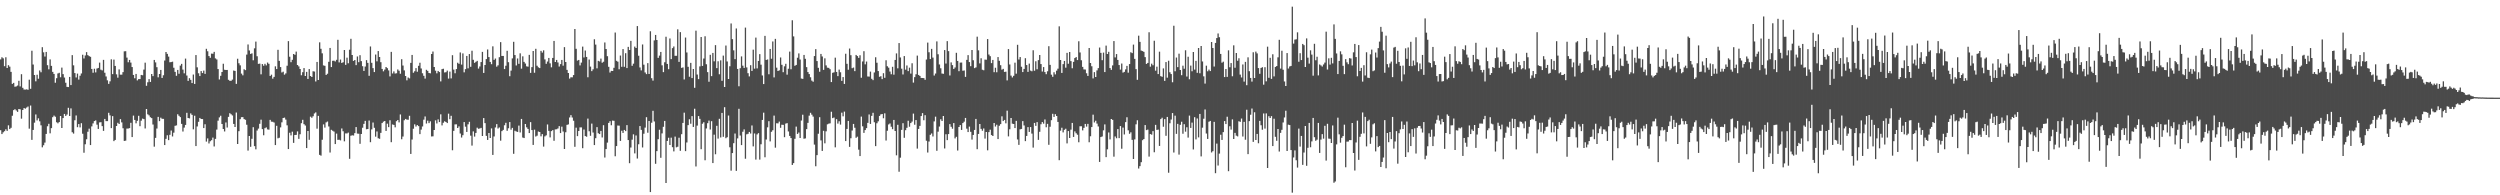 <?xml version="1.0" encoding="UTF-8"?>
<svg xmlns="http://www.w3.org/2000/svg" width="1920" height="150">
  <path d="M0 45.612h1v54.389H0zM1 43.961h1v58.978H1zM2 44.806h1v56.818H2zM3 50.852h1v49.885H3zM4 43.963h1v55.383H4zM5 52.200h1v48.326H5zM6 50.087h1v46.159H6zM7 51.191h1v47.916H7zM8 55.170h1v42.968H8zM9 64.433h1v24.430H9zM10 63.633h1v20.940H10zM11 66.627h1v17.262H11zM12 66.329h1v18.511H12zM13 65.683h1v20.248H13zM14 62.067h1v21.636H14zM15 66.343h1v17.605H15zM16 56.969h1v34.143H16zM17 67.426h1v17.034H17zM18 68.779h1v14.208H18zM19 68.813h1v14.644H19zM20 68.597h1v13.966H20zM21 68.991h1v12.802H21zM22 61.199h1v37.595H22zM23 68.223h1v12.839H23zM24 38.987h1v68.446H24zM25 49.538h1v50.270H25zM26 57.607h1v36.584H26zM27 62.488h1v25.416H27zM28 57.391h1v35.085H28zM29 60.492h1v30.376H29zM30 54.134h1v39.073H30zM31 55.475h1v40.755H31zM32 36.260h1v76.891H32zM33 40.197h1v71.378H33zM34 43.430h1v66.077H34zM35 39.872h1v62.979H35zM36 50.078h1v46.907H36zM37 53.228h1v41.841H37zM38 45.612h1v56.807H38zM39 50.567h1v47.837H39zM40 55.185h1v34.805H40zM41 56.789h1v32.010H41zM42 63.530h1v26.120H42zM43 60.050h1v33.852H43zM44 56.433h1v38.275H44zM45 55.909h1v37.846H45zM46 59.329h1v29.755H46zM47 51.893h1v46.429H47zM48 56.931h1v33.725H48zM49 59.529h1v27.991H49zM50 63.516h1v25.537H50zM51 66.689h1v21.248H51zM52 66.867h1v15.912H52zM53 59.060h1v30.022H53zM54 65.319h1v17.934H54zM55 42.346h1v59.236H55zM56 50.179h1v52.437H56zM57 56.118h1v36.263H57zM58 59.512h1v29.171H58zM59 56.547h1v41.118H59zM60 61.128h1v34.178H60zM61 58.183h1v39.646H61zM62 56.431h1v38.173H62zM63 42.017h1v60.693H63zM64 44.919h1v72.383H64zM65 42.580h1v68.198H65zM66 40.041h1v66.918H66zM67 42.342h1v58.824H67zM68 43.107h1v55.721H68zM69 43.624h1v67.799H69zM70 52.920h1v44.145H70zM71 55.885h1v38.863H71zM72 52.795h1v40.192H72zM73 55.623h1v36.840H73zM74 52.659h1v43.082H74zM75 52.155h1v46.855H75zM76 48.056h1v45.958H76zM77 53.493h1v40.371H77zM78 54.069h1v42.781H78zM79 45.964h1v54.520H79zM80 55.879h1v35.445H80zM81 58.727h1v34.313H81zM82 61.671h1v31.381H82zM83 64.408h1v22.230H83zM84 62.466h1v26.162H84zM85 45.591h1v52.805H85zM86 56.944h1v32.268H86zM87 45.794h1v62.620H87zM88 50.612h1v56.864H88zM89 57.101h1v39.663H89zM90 59.673h1v34.631H90zM91 53.299h1v41.941H91zM92 57.343h1v34.166H92zM93 57.351h1v36.651H93zM94 55.373h1v43.112H94zM95 39.430h1v68.826H95zM96 39.310h1v68.717H96zM97 44.249h1v54.521H97zM98 47.841h1v50.878H98zM99 46.006h1v52.411H99zM100 48.080h1v46.224H100zM101 51.498h1v53.744H101zM102 57.574h1v31.212H102zM103 60.113h1v31.975H103zM104 56.775h1v37.956H104zM105 61.749h1v31.009H105zM106 60.760h1v28.196H106zM107 60.725h1v36.185H107zM108 57.535h1v35.137H108zM109 57.806h1v33.270H109zM110 53.440h1v38.079H110zM111 48.106h1v50.553H111zM112 65.905h1v17.829H112zM113 63.180h1v24.620H113zM114 60.759h1v27.846H114zM115 62.912h1v27.151H115zM116 56.824h1v33.894H116zM117 58.450h1v37.189H117zM118 46.020h1v66.610H118zM119 47.933h1v57.968H119zM120 51.603h1v47.136H120zM121 59.372h1v30.377H121zM122 56.813h1v36.208H122zM123 53.730h1v36.617H123zM124 59.855h1v31.362H124zM125 57.825h1v33.486H125zM126 46.497h1v64.889H126zM127 39.937h1v66.688H127zM128 41.360h1v62.504H128zM129 43.478h1v64.146H129zM130 47.811h1v55.740H130zM131 47.656h1v52.575H131zM132 47.375h1v57.437H132zM133 52.027h1v49.883H133zM134 55.198h1v41.402H134zM135 58.231h1v38.070H135zM136 53.726h1v34.032H136zM137 56.629h1v32.321H137zM138 50.389h1v39.568H138zM139 49.043h1v46.077H139zM140 53.441h1v47.566H140zM141 56.306h1v41.696H141zM142 45.018h1v50.933H142zM143 58.001h1v28.615H143zM144 62.109h1v28.522H144zM145 60.036h1v30.908H145zM146 61.357h1v25.743H146zM147 63.793h1v24.448H147zM148 57.219h1v42.127H148zM149 64.472h1v24.406H149zM150 42.287h1v69.886H150zM151 51.687h1v45.415H151zM152 56.272h1v37.289H152zM153 58.437h1v32.149H153zM154 54.564h1v36.838H154zM155 56.108h1v35.319H155zM156 54.209h1v44.137H156zM157 56.736h1v38.688H157zM158 37.457h1v71.312H158zM159 39.394h1v66.895H159zM160 43.045h1v67.149H160zM161 44.381h1v64.090H161zM162 41.143h1v66.508H162zM163 41.283h1v64.393H163zM164 39.809h1v72.654H164zM165 44.847h1v61.800H165zM166 45.671h1v53.854H166zM167 53.059h1v39.609H167zM168 61.006h1v29.146H168zM169 58.225h1v30.674H169zM170 55.287h1v39.935H170zM171 48.930h1v50.140H171zM172 53.543h1v47.443H172zM173 53.750h1v40.296H173zM174 53.706h1v44.251H174zM175 61.291h1v28.488H175zM176 62.039h1v24.909H176zM177 62.058h1v25.682H177zM178 61.139h1v27.559H178zM179 54.177h1v40.987H179zM180 54.488h1v43.044H180zM181 64.421h1v22.026H181zM182 45.126h1v65.462H182zM183 48.606h1v52.130H183zM184 50.168h1v41.391H184zM185 56.551h1v33.434H185zM186 57.856h1v32.104H186zM187 53.205h1v38.225H187zM188 53.886h1v38.126H188zM189 41.936h1v53.869H189zM190 34.170h1v81.469H190zM191 38.779h1v65.677H191zM192 41.411h1v71.349H192zM193 40.959h1v65.621H193zM194 46.282h1v51.397H194zM195 37.131h1v75.096H195zM196 31.960h1v82.708H196zM197 43.233h1v57.030H197zM198 49.060h1v49.683H198zM199 48.860h1v46.207H199zM200 57.090h1v34.817H200zM201 49.190h1v50.001H201zM202 50.463h1v53.428H202zM203 49.005h1v49.459H203zM204 50.210h1v47.614H204zM205 48.008h1v51.395H205zM206 48.988h1v50.586H206zM207 58.301h1v33.778H207zM208 57.332h1v36.121H208zM209 60.416h1v33.119H209zM210 59.025h1v35.080H210zM211 50.927h1v60.500H211zM212 53.047h1v43.548H212zM213 38.238h1v68.010H213zM214 46.742h1v59.045H214zM215 51.509h1v46.350H215zM216 55.656h1v38.310H216zM217 55.017h1v35.598H217zM218 57.368h1v32.930H218zM219 56.385h1v35.483H219zM220 50.463h1v45.804H220zM221 31.566h1v82.901H221zM222 43.580h1v58.383H222zM223 47.788h1v56.199H223zM224 45.952h1v55.190H224zM225 41.464h1v68.244H225zM226 42.081h1v61.585H226zM227 39.648h1v63.935H227zM228 49.920h1v51.011H228zM229 51.016h1v55.658H229zM230 53.017h1v50.102H230zM231 57.795h1v36.800H231zM232 55.466h1v36.535H232zM233 52.251h1v43.124H233zM234 58.370h1v38.035H234zM235 55.196h1v58.505H235zM236 60.637h1v39.981H236zM237 53.051h1v54.323H237zM238 58.378h1v31.245H238zM239 59.158h1v31.291H239zM240 54.728h1v34.587H240zM241 54.919h1v32.203H241zM242 62.568h1v23.772H242zM243 47.542h1v51.277H243zM244 61.419h1v27.577H244zM245 32.508h1v86.431H245zM246 37.499h1v82.072H246zM247 40.957h1v66.360H247zM248 50.215h1v45.312H248zM249 50.538h1v47.446H249zM250 57.534h1v36.472H250zM251 56.603h1v36.734H251zM252 47.464h1v49.651H252zM253 36.789h1v80.356H253zM254 51.520h1v48.180H254zM255 46.713h1v53.668H255zM256 46.610h1v54.456H256zM257 47.223h1v63.431H257zM258 45.919h1v56.707H258zM259 30.567h1v76.873H259zM260 47.911h1v59.407H260zM261 45.745h1v62.089H261zM262 48.313h1v50.368H262zM263 47.811h1v53.014H263zM264 38.406h1v70.162H264zM265 49.796h1v52.642H265zM266 44.303h1v58.212H266zM267 48.580h1v53.271H267zM268 38.177h1v83.767H268zM269 29.774h1v74.475H269zM270 42.257h1v61.637H270zM271 46.822h1v57.284H271zM272 46.083h1v56.164H272zM273 50.018h1v47.591H273zM274 43.351h1v59.252H274zM275 47.759h1v54.940H275zM276 42.398h1v68.020H276zM277 46.949h1v55.967H277zM278 50.833h1v47.262H278zM279 54.481h1v40.641H279zM280 51.122h1v41.695H280zM281 46.159h1v53.108H281zM282 48.288h1v50.792H282zM283 58.215h1v34.341H283zM284 35.697h1v73.489H284zM285 48.237h1v51.118H285zM286 52.333h1v41.780H286zM287 55.330h1v42.831H287zM288 41.890h1v63.061H288zM289 47.090h1v53.876H289zM290 39.221h1v66.944H290zM291 43.762h1v62.829H291zM292 47.784h1v54.244H292zM293 52.933h1v41.580H293zM294 54.764h1v38.688H294zM295 53.475h1v39.475H295zM296 51.442h1v49.122H296zM297 52.366h1v42.602H297zM298 54.082h1v43.535H298zM299 58.673h1v33.703H299zM300 39.858h1v69.369H300zM301 56.441h1v39.123H301zM302 54.844h1v41.130H302zM303 56.447h1v41.325H303zM304 56.284h1v36.789H304zM305 53.329h1v38.823H305zM306 54.309h1v39.710H306zM307 56.615h1v31.290H307zM308 45.464h1v61.472H308zM309 50.314h1v54.545H309zM310 54.043h1v38.333H310zM311 58.365h1v32.990H311zM312 61.703h1v30.181H312zM313 59.555h1v32.399H313zM314 60.226h1v28.723H314zM315 48.261h1v69.947H315zM316 42.177h1v64.995H316zM317 55.850h1v43.018H317zM318 54.710h1v40.788H318zM319 52.338h1v44.843H319zM320 55.107h1v40.938H320zM321 50.521h1v46.358H321zM322 48.188h1v54.843H322zM323 52.605h1v46.913H323zM324 56.256h1v40.854H324zM325 58.237h1v33.686H325zM326 60.362h1v29.099H326zM327 53.604h1v41.272H327zM328 54.444h1v38.238H328zM329 56.079h1v38.503H329zM330 56.307h1v36.885H330zM331 41.483h1v63.312H331zM332 39.568h1v65.124H332zM333 51.479h1v48.380H333zM334 54.248h1v38.181H334zM335 56.331h1v38.515H335zM336 54.471h1v37.208H336zM337 55.352h1v38.393H337zM338 62.502h1v25.318H338zM339 53.092h1v43.212H339zM340 52.797h1v41.445H340zM341 55.657h1v37.469H341zM342 55.427h1v38.281H342zM343 54.218h1v40.274H343zM344 60.365h1v26.915H344zM345 54.977h1v36.563H345zM346 60.197h1v28.760H346zM347 42.373h1v73.035H347zM348 53.471h1v47.056H348zM349 56.260h1v39.291H349zM350 53.046h1v42.424H350zM351 48.172h1v50.113H351zM352 48.986h1v48.089H352zM353 40.268h1v62.308H353zM354 49.613h1v56.029H354zM355 41.032h1v62.803H355zM356 55.555h1v38.194H356zM357 53.095h1v44.167H357zM358 42.955h1v58.357H358zM359 52.481h1v43.001H359zM360 41.502h1v52.051H360zM361 51.315h1v52.853H361zM362 38.976h1v72.860H362zM363 45.918h1v54.988H363zM364 48.292h1v56.614H364zM365 47.485h1v54.630H365zM366 46.761h1v51.265H366zM367 52.665h1v46.232H367zM368 51.027h1v47.614H368zM369 47.669h1v50.527H369zM370 39.821h1v64.614H370zM371 55.997h1v34.681H371zM372 49.940h1v44.619H372zM373 45.376h1v58.964H373zM374 38.004h1v69.479H374zM375 43.831h1v58.289H375zM376 47.585h1v58.421H376zM377 49.281h1v49.343H377zM378 35.558h1v83.429H378zM379 45.996h1v58.804H379zM380 44.979h1v52.898H380zM381 51.200h1v44.148H381zM382 50.184h1v48.508H382zM383 43.936h1v53.974H383zM384 32.364h1v75.689H384zM385 42.981h1v57.747H385zM386 42.936h1v56.821H386zM387 53.044h1v43.173H387zM388 50.480h1v43.851H388zM389 39.018h1v61.454H389zM390 47.789h1v50.713H390zM391 58.546h1v35.215H391zM392 54.206h1v45.401H392zM393 44.843h1v53.347H393zM394 32.081h1v86.041H394zM395 42.296h1v58.103H395zM396 50.291h1v50.649H396zM397 44.913h1v56.418H397zM398 49.002h1v47.443H398zM399 40.983h1v60.770H399zM400 52.727h1v38.632H400zM401 43.256h1v62.352H401zM402 47.511h1v58.509H402zM403 48.808h1v46.412H403zM404 50.941h1v46.832H404zM405 51.182h1v47.857H405zM406 42.127h1v60.067H406zM407 55.980h1v37.803H407zM408 51.582h1v48.324H408zM409 39.178h1v72.109H409zM410 55.864h1v43.702H410zM411 37.465h1v67.407H411zM412 50.480h1v53.724H412zM413 51.731h1v49.290H413zM414 52.251h1v49.105H414zM415 39.043h1v65.670H415zM416 40.383h1v62.647H416zM417 38.670h1v73.941H417zM418 45.634h1v59.100H418zM419 49.014h1v54.937H419zM420 47.281h1v48.285H420zM421 44.481h1v56.012H421zM422 48.650h1v56.897H422zM423 51.733h1v48.961H423zM424 44.474h1v55.481H424zM425 31.428h1v76.731H425zM426 47.614h1v51.764H426zM427 46.044h1v53.243H427zM428 47.983h1v50.686H428zM429 51.100h1v45.767H429zM430 49.231h1v52.985H430zM431 46.006h1v51.297H431zM432 50.431h1v50.599H432zM433 36.191h1v78.231H433zM434 47.605h1v53.978H434zM435 53.679h1v42.239H435zM436 56.052h1v39.473H436zM437 60.389h1v29.846H437zM438 59.357h1v29.090H438zM439 59.384h1v30.905H439zM440 57.659h1v35.057H440zM441 22.255h1v90.476H441zM442 37.499h1v60.568H442zM443 46.553h1v57.982H443zM444 46.035h1v54.558H444zM445 50.248h1v47.596H445zM446 48.069h1v49.761H446zM447 35.771h1v78.030H447zM448 44.148h1v55.356H448zM449 38.819h1v65.681H449zM450 43.717h1v61.288H450zM451 59.340h1v31.728H451zM452 45.696h1v55.139H452zM453 51.130h1v53.171H453zM454 54.610h1v40.313H454zM455 53.249h1v48.517H455zM456 30.136h1v81.266H456zM457 34.245h1v71.898H457zM458 52.473h1v45.170H458zM459 46.771h1v55.599H459zM460 47.229h1v55.715H460zM461 45.018h1v55.551H461zM462 48.162h1v57.422H462zM463 47.429h1v48.737H463zM464 32.607h1v88.405H464zM465 37.609h1v76.865H465zM466 43.137h1v66.376H466zM467 51.308h1v43.120H467zM468 55.706h1v37.375H468zM469 54.438h1v41.758H469zM470 54.519h1v38.088H470zM471 52.051h1v40.741H471zM472 24.978h1v95.016H472zM473 46.685h1v65.492H473zM474 47.382h1v49.032H474zM475 53.199h1v43.338H475zM476 42.647h1v65.568H476zM477 51.284h1v49.140H477zM478 37.696h1v64.390H478zM479 51.288h1v48.499H479zM480 40.878h1v59.829H480zM481 52.258h1v43.822H481zM482 36.019h1v71.542H482zM483 38.382h1v86.956H483zM484 31.380h1v81.912H484zM485 50.544h1v56.698H485zM486 48.897h1v54.289H486zM487 35.780h1v82.014H487zM488 36.839h1v67.202H488zM489 20.014h1v101.763H489zM490 42.793h1v67.989H490zM491 51.808h1v45.023H491zM492 54.045h1v45.695H492zM493 34.124h1v79.144H493zM494 49.668h1v53.024H494zM495 55.644h1v42.362H495zM496 56.914h1v33.083H496zM497 48.508h1v53.439H497zM498 56.783h1v36.149H498zM499 23.998h1v123.524H499zM500 60.075h1v34.178H500zM501 61.899h1v23.208H501zM502 31.028h1v62.234H502zM503 26.850h1v98.973H503zM504 30.706h1v85.387H504zM505 44.457h1v62.427H505zM506 42.690h1v56.936H506zM507 39.879h1v81.304H507zM508 50.188h1v52.276H508zM509 55.381h1v42.012H509zM510 47.807h1v45.085H510zM511 28.237h1v112.327H511zM512 49.078h1v59.138H512zM513 53.166h1v52.638H513zM514 29.566h1v81.774H514zM515 45.437h1v60.277H515zM516 36.954h1v76.074H516zM517 35.665h1v80.630H517zM518 42.873h1v62.041H518zM519 42.866h1v70.299H519zM520 22.508h1v90.165H520zM521 47.505h1v58.257H521zM522 24.691h1v91.147H522zM523 52.145h1v50.916H523zM524 51.757h1v42.658H524zM525 61.049h1v25.465H525zM526 28.820h1v87.235H526zM527 40.304h1v69.094H527zM528 51.302h1v44.813H528zM529 58.944h1v32.647H529zM530 48.268h1v46.753H530zM531 59.939h1v29.261H531zM532 53.015h1v44.468H532zM533 67.455h1v16.032H533zM534 23.550h1v104.288H534zM535 57.237h1v39.246H535zM536 60.752h1v28.404H536zM537 51.016h1v40.252H537zM538 28.393h1v86.214H538zM539 50.649h1v44.391H539zM540 44.937h1v48.983H540zM541 27.848h1v95.255H541zM542 49.366h1v49.311H542zM543 55.382h1v39.247H543zM544 62.752h1v29.895H544zM545 42.105h1v57.369H545zM546 58.445h1v34.660H546zM547 40.636h1v84.621H547zM548 47.109h1v56.341H548zM549 34.641h1v83.825H549zM550 52.344h1v44.267H550zM551 47.041h1v59.420H551zM552 57.039h1v34.202H552zM553 46.330h1v59.251H553zM554 62.072h1v24.640H554zM555 42.692h1v62.394H555zM556 66.801h1v15.543H556zM557 34.965h1v71.163H557zM558 47.204h1v58.166H558zM559 60.690h1v28.044H559zM560 50.874h1v62.241H560zM561 18.009h1v113.062H561zM562 30.066h1v87.487H562zM563 38.661h1v71.324H563zM564 45.415h1v57.121H564zM565 21.881h1v109.348H565zM566 52.962h1v53.332H566zM567 66.263h1v17.303H567zM568 52.399h1v51.704H568zM569 43.339h1v68.098H569zM570 50.438h1v50.712H570zM571 52.192h1v47.190H571zM572 21.205h1v100.725H572zM573 51.759h1v51.386H573zM574 56.195h1v46.560H574zM575 58.662h1v42.680H575zM576 50.054h1v52.525H576zM577 54.479h1v41.857H577zM578 38.155h1v74.255H578zM579 52.723h1v49.782H579zM580 28.900h1v93.678H580zM581 52.548h1v50.659H581zM582 46.784h1v55.466H582zM583 41.568h1v81.019H583zM584 49.685h1v61.110H584zM585 57.954h1v34.140H585zM586 64.559h1v21.970H586zM587 27.554h1v93.225H587zM588 46.016h1v61.135H588zM589 45.678h1v52.106H589zM590 57.036h1v36.042H590zM591 37.593h1v70.997H591zM592 45.102h1v56.103H592zM593 31.851h1v68.197H593zM594 59.434h1v29.351H594zM595 29.874h1v83.513H595zM596 51.974h1v42.670H596zM597 54.508h1v40.245H597zM598 54.007h1v39.385H598zM599 44.130h1v54.010H599zM600 49.745h1v46.038H600zM601 55.446h1v40.431H601zM602 50.945h1v54.431H602zM603 48.978h1v45.931H603zM604 57.370h1v37.211H604zM605 52.803h1v48.168H605zM606 39.605h1v64.779H606zM607 53.210h1v52.811H607zM608 15.573h1v111.082H608zM609 27.952h1v97.326H609zM610 50.511h1v56.099H610zM611 49.875h1v47.374H611zM612 44.343h1v58.539H612zM613 41.010h1v60.760H613zM614 45.712h1v60.268H614zM615 60.290h1v32.294H615zM616 60.575h1v27.515H616zM617 42.210h1v64.351H617zM618 45.174h1v61.113H618zM619 51.561h1v47.637H619zM620 55.329h1v39.039H620zM621 56.906h1v31.919H621zM622 59.361h1v27.264H622zM623 61.894h1v26.174H623zM624 62.793h1v26.738H624zM625 43.038h1v68.008H625zM626 37.755h1v89.948H626zM627 46.920h1v72.201H627zM628 52.057h1v50.627H628zM629 55.107h1v34.877H629zM630 41.444h1v66.382H630zM631 43.360h1v72.538H631zM632 53.675h1v46.787H632zM633 44.819h1v65.278H633zM634 50.220h1v50.658H634zM635 51.951h1v43.552H635zM636 52.104h1v42.878H636zM637 53.120h1v41.610H637zM638 63.007h1v22.827H638zM639 55.905h1v34.806H639zM640 55.548h1v34.733H640zM641 44.267h1v68.864H641zM642 55.226h1v36.309H642zM643 58.448h1v36.461H643zM644 53.431h1v39.706H644zM645 55.522h1v40.151H645zM646 62.101h1v24.425H646zM647 59.210h1v30.138H647zM648 64.458h1v21.255H648zM649 41.267h1v67.078H649zM650 49.007h1v50.010H650zM651 53.540h1v39.351H651zM652 37.270h1v75.525H652zM653 42.394h1v63.808H653zM654 52.392h1v47.876H654zM655 51.891h1v43.312H655zM656 54.626h1v43.493H656zM657 42.192h1v63.621H657zM658 43.066h1v61.915H658zM659 44.465h1v70.484H659zM660 42.430h1v77.424H660zM661 59.700h1v29.843H661zM662 47.199h1v49.831H662zM663 39.342h1v62.711H663zM664 49.385h1v50.516H664zM665 47.242h1v51.169H665zM666 58.732h1v35.616H666zM667 58.826h1v29.063H667zM668 54.965h1v40.239H668zM669 60.512h1v28.477H669zM670 61.517h1v25.103H670zM671 55.678h1v38.222H671zM672 43.980h1v68.263H672zM673 48.175h1v46.503H673zM674 54.598h1v38.606H674zM675 59.002h1v30.019H675zM676 58.520h1v29.347H676zM677 60.798h1v26.738H677zM678 56.195h1v34.639H678zM679 59.747h1v27.276H679zM680 46.271h1v61.663H680zM681 50.893h1v49.492H681zM682 51.976h1v43.592H682zM683 54.930h1v39.902H683zM684 57.013h1v40.343H684zM685 51.317h1v47.893H685zM686 57.361h1v34.724H686zM687 46.022h1v54.577H687zM688 41.007h1v78.281H688zM689 52.475h1v43.376H689zM690 33.086h1v98.801H690zM691 44.112h1v77.000H691zM692 52.754h1v46.967H692zM693 57.194h1v37.441H693zM694 43.068h1v62.769H694zM695 53.507h1v46.476H695zM696 50.301h1v47.864H696zM697 54.607h1v38.096H697zM698 51.954h1v45.371H698zM699 56.501h1v38.026H699zM700 48.607h1v44.783H700zM701 63.420h1v23.804H701zM702 59.235h1v36.571H702zM703 57.021h1v35.185H703zM704 42.679h1v71.426H704zM705 57.565h1v41.449H705zM706 58.302h1v38.380H706zM707 59.849h1v29.298H707zM708 59.919h1v26.969H708zM709 60.017h1v32.370H709zM710 61.263h1v27.234H710zM711 45.735h1v62.350H711zM712 32.725h1v84.414H712zM713 40.164h1v68.519H713zM714 45.357h1v58.187H714zM715 37.524h1v64.953H715zM716 44.214h1v60.591H716zM717 58.034h1v35.190H717zM718 56.465h1v33.121H718zM719 31.792h1v84.003H719zM720 41.676h1v59.446H720zM721 49.521h1v47.680H721zM722 52.403h1v39.214H722zM723 56.465h1v36.468H723zM724 56.667h1v32.411H724zM725 38.471h1v75.569H725zM726 48.808h1v54.288H726zM727 31.577h1v76.047H727zM728 39.272h1v63.674H728zM729 57.962h1v37.377H729zM730 47.928h1v49.454H730zM731 50.043h1v48.846H731zM732 52.917h1v41.583H732zM733 51.816h1v54.486H733zM734 40.555h1v64.486H734zM735 46.803h1v68.796H735zM736 54.667h1v42.849H736zM737 48.080h1v47.961H737zM738 48.012h1v51.787H738zM739 54.305h1v40.185H739zM740 54.107h1v39.317H740zM741 59.016h1v31.572H741zM742 45.956h1v52.877H742zM743 42.317h1v59.087H743zM744 47.668h1v49.570H744zM745 50.841h1v50.361H745zM746 38.414h1v68.774H746zM747 46.264h1v57.386H747zM748 52.315h1v47.467H748zM749 51.740h1v39.594H749zM750 28.143h1v86.425H750zM751 38.660h1v64.222H751zM752 48.714h1v46.530H752zM753 44.736h1v54.220H753zM754 53.541h1v46.858H754zM755 53.979h1v44.674H755zM756 45.757h1v60.671H756zM757 45.884h1v55.484H757zM758 30.026h1v85.448H758zM759 41.882h1v59.580H759zM760 43.136h1v56.439H760zM761 48.466h1v55.244H761zM762 46.032h1v58.424H762zM763 55.424h1v39.016H763zM764 52.013h1v45.155H764zM765 55.497h1v40.296H765zM766 43.809h1v62.977H766zM767 46.717h1v49.871H767zM768 50.059h1v45.299H768zM769 53.499h1v35.832H769zM770 52.882h1v40.117H770zM771 55.256h1v36.871H771zM772 55.041h1v39.654H772zM773 61.745h1v23.248H773zM774 37.701h1v67.063H774zM775 49.504h1v49.777H775zM776 58.050h1v32.561H776zM777 59.503h1v35.473H777zM778 58.205h1v37.003H778zM779 48.131h1v50.209H779zM780 56.578h1v36.247H780zM781 34.387h1v72.741H781zM782 45.712h1v65.553H782zM783 43.829h1v55.499H783zM784 51.233h1v47.802H784zM785 55.327h1v37.689H785zM786 52.947h1v43.395H786zM787 44.719h1v63.653H787zM788 49.988h1v54.416H788zM789 55.186h1v42.459H789zM790 48.828h1v52.506H790zM791 54.214h1v43.394H791zM792 54.747h1v47.849H792zM793 38.610h1v74.723H793zM794 54.311h1v40.114H794zM795 47.051h1v49.630H795zM796 53.196h1v40.626H796zM797 46.194h1v61.217H797zM798 42.216h1v59.032H798zM799 49.228h1v46.231H799zM800 54.950h1v38.798H800zM801 51.497h1v43.465H801zM802 55.331h1v36.435H802zM803 56.983h1v40.774H803zM804 54.740h1v40.392H804zM805 35.501h1v75.696H805zM806 49.813h1v47.524H806zM807 57.343h1v34.949H807zM808 58.968h1v28.455H808zM809 55.480h1v34.301H809zM810 57.153h1v30.569H810zM811 54.292h1v34.781H811zM812 52.712h1v40.925H812zM813 20.242h1v102.795H813zM814 46.099h1v54.229H814zM815 55.991h1v42.123H815zM816 49.236h1v52.440H816zM817 46.818h1v52.881H817zM818 51.969h1v46.881H818zM819 40.585h1v69.561H819zM820 48.932h1v51.719H820zM821 39.925h1v66.036H821zM822 46.932h1v52.636H822zM823 52.446h1v41.964H823zM824 47.490h1v57.672H824zM825 44.602h1v56.291H825zM826 43.807h1v58.520H826zM827 46.108h1v57.365H827zM828 31.679h1v77.561H828zM829 40.316h1v56.668H829zM830 46.264h1v50.721H830zM831 51.369h1v48.799H831zM832 53.284h1v44.924H832zM833 53.418h1v41.772H833zM834 56.250h1v40.973H834zM835 58.300h1v36.842H835zM836 36.887h1v72.396H836zM837 48.392h1v56.242H837zM838 50.874h1v46.697H838zM839 60.188h1v27.883H839zM840 55.373h1v38.665H840zM841 59.155h1v33.572H841zM842 54.091h1v40.831H842zM843 52.320h1v44.787H843zM844 36.495h1v87.850H844zM845 40.588h1v64.682H845zM846 46.213h1v58.577H846zM847 40.387h1v59.694H847zM848 55.359h1v40.177H848zM849 35.023h1v85.639H849zM850 41.455h1v73.223H850zM851 39.760h1v61.959H851zM852 52.283h1v54.791H852zM853 53.682h1v37.692H853zM854 50.208h1v41.839H854zM855 31.527h1v88.795H855zM856 44.096h1v60.734H856zM857 41.505h1v64.700H857zM858 46.041h1v53.060H858zM859 49.983h1v56.087H859zM860 53.470h1v43.332H860zM861 48.808h1v65.424H861zM862 55.747h1v42.261H862zM863 55.217h1v48.075H863zM864 53.284h1v40.498H864zM865 50.604h1v39.448H865zM866 55.803h1v44.288H866zM867 49.186h1v53.586H867zM868 40.130h1v61.489H868zM869 40.813h1v66.616H869zM870 34.270h1v87.825H870zM871 45.222h1v61.850H871zM872 53.106h1v42.374H872zM873 61.280h1v31.063H873zM874 27.374h1v102.080H874zM875 32.162h1v95.423H875zM876 38.867h1v85.700H876zM877 39.208h1v68.462H877zM878 39.851h1v66.951H878zM879 43.889h1v52.163H879zM880 49.125h1v50.807H880zM881 48.318h1v51.205H881zM882 24.760h1v95.489H882zM883 51.194h1v51.772H883zM884 48.902h1v54.542H884zM885 50.148h1v50.549H885zM886 31.271h1v85.681H886zM887 54.279h1v41.640H887zM888 51.224h1v48.542H888zM889 56.892h1v42.640H889zM890 39.669h1v72.423H890zM891 58.493h1v32.979H891zM892 58.971h1v31.434H892zM893 52.522h1v44.805H893zM894 62.093h1v29.398H894zM895 47.649h1v56.653H895zM896 59.625h1v30.166H896zM897 46.655h1v85.983H897zM898 55.481h1v39.210H898zM899 56.903h1v34.895H899zM900 63.161h1v23.686H900zM901 19.745h1v97.389H901zM902 54.711h1v34.110H902zM903 44.209h1v58.620H903zM904 51.577h1v43.561H904zM905 41.235h1v77.482H905zM906 53.771h1v42.070H906zM907 57.759h1v35.750H907zM908 50.449h1v52.273H908zM909 52.773h1v42.625H909zM910 38.619h1v62.514H910zM911 58.759h1v38.986H911zM912 43.559h1v62.108H912zM913 60.898h1v27.901H913zM914 50.368h1v47.861H914zM915 54.751h1v39.417H915zM916 39.942h1v74.824H916zM917 53.453h1v36.580H917zM918 46.751h1v60.301H918zM919 55.923h1v35.066H919zM920 36.881h1v68.618H920zM921 56.246h1v31.274H921zM922 35.319h1v84.802H922zM923 47.196h1v50.873H923zM924 58.630h1v32.560H924zM925 64.225h1v19.857H925zM926 50.449h1v52.091H926zM927 54.731h1v51.962H927zM928 53.459h1v40.021H928zM929 54.578h1v38.315H929zM930 32.257h1v84.824H930zM931 36.872h1v79.272H931zM932 51.071h1v42.499H932zM933 32.985h1v100.034H933zM934 29.254h1v81.023H934zM935 25.706h1v101.420H935zM936 28.544h1v89.413H936zM937 41.397h1v62.063H937zM938 48.123h1v59.355H938zM939 47.353h1v54.139H939zM940 59.199h1v33.805H940zM941 52.980h1v42.289H941zM942 59.016h1v30.651H942zM943 38.643h1v92.823H943zM944 51.642h1v45.344H944zM945 48.420h1v51.134H945zM946 58.582h1v33.135H946zM947 34.840h1v71.927H947zM948 52.016h1v50.019H948zM949 40.723h1v63.462H949zM950 46.667h1v58.073H950zM951 44.740h1v48.382H951zM952 57.269h1v36.349H952zM953 59.494h1v31.517H953zM954 49.510h1v55.352H954zM955 62.666h1v30.933H955zM956 47.527h1v59.778H956zM957 65.445h1v18.852H957zM958 44.030h1v74.364H958zM959 54.704h1v38.340H959zM960 59.852h1v28.282H960zM961 62.693h1v20.641H961zM962 40.149h1v68.805H962zM963 59.893h1v26.352H963zM964 39.651h1v67.870H964zM965 40.994h1v61.884H965zM966 52.263h1v57.771H966zM967 56.672h1v36.142H967zM968 52.163h1v44.029H968zM969 51.584h1v48.076H969zM970 65.046h1v22.070H970zM971 51.615h1v47.165H971zM972 62.450h1v24.635H972zM973 35.825h1v93.194H973zM974 59.765h1v29.463H974zM975 44.384h1v46.225H975zM976 60.556h1v28.619H976zM977 41.669h1v70.529H977zM978 58.692h1v32.474H978zM979 51.390h1v53.663H979zM980 50.758h1v57.397H980zM981 44.018h1v55.052H981zM982 30.579h1v85.817H982zM983 52.709h1v49.317H983zM984 38.966h1v60.727H984zM985 53.541h1v40.534H985zM986 62.577h1v27.626H986zM987 66.044h1v19.014H987zM988 40.771h1v75.194H988zM989 52.650h1v43.107H989zM990 51.049h1v45.012H990zM991 50.637h1v64.637H991zM992 5.103h1v142.872H992zM993 33.465h1v87.477H993zM994 30.422h1v85.067H994zM995 30.168h1v92.941H995zM996 24.809h1v103.906H996zM997 47.408h1v51.382H997zM998 40.861h1v71.728H998zM999 46.115h1v58.292H999zM1000 33.736h1v92.887H1000zM1001 34.720h1v82.434H1001zM1002 51.457h1v45.304H1002zM1003 29.511h1v97.809H1003zM1004 44.310h1v69.212H1004zM1005 48.869h1v45.564H1005zM1006 38.637h1v74.453H1006zM1007 41.921h1v66.693H1007zM1008 58.135h1v32.419H1008zM1009 33.630h1v71.734H1009zM1010 46.287h1v61.865H1010zM1011 43.587h1v63.702H1011zM1012 57.924h1v36.489H1012zM1013 49.485h1v67.969H1013zM1014 50.242h1v56.964H1014zM1015 51.071h1v51.940H1015zM1016 49.484h1v57.031H1016zM1017 48.089h1v48.545H1017zM1018 24.310h1v99.051H1018zM1019 53.385h1v41.699H1019zM1020 44.814h1v61.650H1020zM1021 49.638h1v56.944H1021zM1022 44.367h1v65.478H1022zM1023 48.689h1v47.651H1023zM1024 18.742h1v121.581H1024zM1025 29.841h1v109.541H1025zM1026 41.055h1v69.818H1026zM1027 56.900h1v33.466H1027zM1028 46.799h1v56.355H1028zM1029 39.423h1v70.159H1029zM1030 41.750h1v64.089H1030zM1031 50.534h1v53.950H1031zM1032 56.958h1v38.807H1032zM1033 45.438h1v83.031H1033zM1034 47.876h1v60.918H1034zM1035 49.286h1v59.389H1035zM1036 44.659h1v62.909H1036zM1037 44.940h1v62.673H1037zM1038 50.270h1v44.174H1038zM1039 40.189h1v77.340H1039zM1040 33.736h1v97.242H1040zM1041 43.852h1v65.552H1041zM1042 58.591h1v34.057H1042zM1043 34.614h1v88.151H1043zM1044 54.528h1v50.525H1044zM1045 52.144h1v50.602H1045zM1046 62.661h1v23.692H1046zM1047 50.085h1v52.343H1047zM1048 57.942h1v31.791H1048zM1049 40.154h1v72.269H1049zM1050 59.664h1v33.380H1050zM1051 59.948h1v32.000H1051zM1052 41.724h1v68.739H1052zM1053 38.111h1v67.436H1053zM1054 54.661h1v40.821H1054zM1055 54.091h1v40.601H1055zM1056 40.341h1v75.951H1056zM1057 44.188h1v60.357H1057zM1058 36.990h1v76.018H1058zM1059 31.949h1v80.126H1059zM1060 20.622h1v107.629H1060zM1061 24.361h1v99.998H1061zM1062 38.706h1v82.258H1062zM1063 55.851h1v36.389H1063zM1064 27.398h1v101.825H1064zM1065 49.264h1v52.884H1065zM1066 51.777h1v57.448H1066zM1067 48.752h1v52.608H1067zM1068 47.288h1v59.545H1068zM1069 59.260h1v30.557H1069zM1070 36.566h1v77.541H1070zM1071 35.970h1v72.691H1071zM1072 48.967h1v51.744H1072zM1073 39.039h1v86.670H1073zM1074 47.594h1v54.728H1074zM1075 50.520h1v48.849H1075zM1076 62.453h1v30.848H1076zM1077 50.361h1v48.686H1077zM1078 57.145h1v38.702H1078zM1079 37.102h1v83.454H1079zM1080 45.141h1v48.204H1080zM1081 36.437h1v80.478H1081zM1082 50.617h1v51.852H1082zM1083 32.081h1v80.118H1083zM1084 50.768h1v48.399H1084zM1085 46.477h1v58.618H1085zM1086 50.187h1v48.397H1086zM1087 28.612h1v89.317H1087zM1088 47.894h1v50.211H1088zM1089 54.673h1v42.094H1089zM1090 48.717h1v48.000H1090zM1091 53.169h1v45.557H1091zM1092 42.212h1v59.586H1092zM1093 57.508h1v36.256H1093zM1094 14.129h1v108.212H1094zM1095 25.093h1v94.484H1095zM1096 30.500h1v81.808H1096zM1097 47.877h1v54.547H1097zM1098 48.435h1v56.683H1098zM1099 51.692h1v47.872H1099zM1100 36.046h1v76.126H1100zM1101 46.981h1v57.824H1101zM1102 49.845h1v45.037H1102zM1103 58.432h1v33.575H1103zM1104 62.619h1v26.023H1104zM1105 56.860h1v35.747H1105zM1106 56.813h1v38.739H1106zM1107 62.576h1v28.789H1107zM1108 62.304h1v31.372H1108zM1109 43.504h1v70.815H1109zM1110 47.695h1v54.436H1110zM1111 60.915h1v26.941H1111zM1112 59.802h1v29.192H1112zM1113 41.509h1v61.511H1113zM1114 54.925h1v41.358H1114zM1115 51.265h1v44.964H1115zM1116 59.840h1v31.191H1116zM1117 35.570h1v79.637H1117zM1118 46.972h1v53.073H1118zM1119 48.926h1v51.329H1119zM1120 47.058h1v51.066H1120zM1121 47.579h1v51.040H1121zM1122 49.292h1v48.505H1122zM1123 37.643h1v82.101H1123zM1124 38.546h1v67.412H1124zM1125 34.830h1v74.796H1125zM1126 41.919h1v70.790H1126zM1127 44.159h1v61.184H1127zM1128 50.087h1v46.284H1128zM1129 52.436h1v50.538H1129zM1130 54.931h1v44.513H1130zM1131 42.166h1v58.387H1131zM1132 47.751h1v48.255H1132zM1133 32.881h1v80.694H1133zM1134 45.269h1v58.074H1134zM1135 45.722h1v52.567H1135zM1136 50.251h1v44.640H1136zM1137 53.778h1v41.110H1137zM1138 55.615h1v39.339H1138zM1139 53.683h1v37.860H1139zM1140 62.581h1v26.425H1140zM1141 36.546h1v69.935H1141zM1142 46.962h1v53.085H1142zM1143 52.513h1v46.034H1143zM1144 57.507h1v32.502H1144zM1145 56.121h1v38.806H1145zM1146 51.468h1v44.006H1146zM1147 52.264h1v47.689H1147zM1148 44.625h1v71.734H1148zM1149 36.428h1v72.156H1149zM1150 44.094h1v50.183H1150zM1151 52.081h1v44.601H1151zM1152 47.400h1v51.889H1152zM1153 51.065h1v44.637H1153zM1154 37.700h1v84.623H1154zM1155 38.915h1v66.883H1155zM1156 47.551h1v54.394H1156zM1157 49.447h1v47.709H1157zM1158 49.171h1v48.787H1158zM1159 53.458h1v40.093H1159zM1160 52.210h1v52.176H1160zM1161 56.303h1v34.854H1161zM1162 47.310h1v51.026H1162zM1163 55.239h1v36.195H1163zM1164 41.063h1v73.660H1164zM1165 51.602h1v45.866H1165zM1166 47.549h1v50.302H1166zM1167 50.074h1v43.284H1167zM1168 53.189h1v40.421H1168zM1169 52.370h1v42.502H1169zM1170 46.788h1v51.701H1170zM1171 53.374h1v39.803H1171zM1172 40.553h1v66.021H1172zM1173 43.973h1v58.527H1173zM1174 52.549h1v44.833H1174zM1175 60.297h1v31.850H1175zM1176 57.924h1v33.295H1176zM1177 54.530h1v37.196H1177zM1178 59.683h1v28.898H1178zM1179 56.858h1v36.192H1179zM1180 24.753h1v93.007H1180zM1181 50.153h1v49.273H1181zM1182 50.687h1v43.647H1182zM1183 50.973h1v50.251H1183zM1184 53.794h1v40.423H1184zM1185 43.141h1v59.437H1185zM1186 45.633h1v54.774H1186zM1187 52.174h1v45.296H1187zM1188 49.870h1v47.328H1188zM1189 56.552h1v35.248H1189zM1190 55.942h1v34.262H1190zM1191 45.422h1v56.258H1191zM1192 53.230h1v40.740H1192zM1193 46.759h1v54.862H1193zM1194 53.816h1v43.001H1194zM1195 31.658h1v76.882H1195zM1196 42.705h1v56.306H1196zM1197 56.322h1v37.499H1197zM1198 55.512h1v40.455H1198zM1199 57.652h1v36.767H1199zM1200 57.581h1v35.009H1200zM1201 56.773h1v34.303H1201zM1202 61.589h1v26.191H1202zM1203 32.076h1v88.281H1203zM1204 43.117h1v62.103H1204zM1205 45.203h1v59.889H1205zM1206 45.140h1v54.002H1206zM1207 51.643h1v46.069H1207zM1208 47.913h1v50.854H1208zM1209 58.801h1v34.557H1209zM1210 32.568h1v72.894H1210zM1211 31.659h1v81.716H1211zM1212 50.423h1v45.136H1212zM1213 48.651h1v48.543H1213zM1214 55.899h1v44.787H1214zM1215 55.139h1v40.021H1215zM1216 39.971h1v73.671H1216zM1217 39.415h1v69.824H1217zM1218 29.193h1v84.025H1218zM1219 39.530h1v71.487H1219zM1220 46.306h1v62.033H1220zM1221 41.960h1v63.287H1221zM1222 49.955h1v55.011H1222zM1223 53.947h1v45.460H1223zM1224 49.157h1v57.772H1224zM1225 52.317h1v42.716H1225zM1226 30.598h1v80.009H1226zM1227 46.421h1v55.897H1227zM1228 54.110h1v44.684H1228zM1229 51.911h1v45.153H1229zM1230 50.839h1v52.103H1230zM1231 43.563h1v55.767H1231zM1232 24.968h1v74.502H1232zM1233 50.880h1v50.078H1233zM1234 49.825h1v58.410H1234zM1235 51.760h1v45.219H1235zM1236 57.759h1v31.566H1236zM1237 60.044h1v31.934H1237zM1238 35.284h1v87.854H1238zM1239 41.728h1v58.985H1239zM1240 55.055h1v35.741H1240zM1241 53.821h1v43.847H1241zM1242 26.597h1v87.224H1242zM1243 54.171h1v44.358H1243zM1244 44.929h1v49.400H1244zM1245 50.445h1v43.027H1245zM1246 50.804h1v46.812H1246zM1247 35.646h1v70.899H1247zM1248 41.602h1v64.039H1248zM1249 46.644h1v49.385H1249zM1250 48.941h1v45.388H1250zM1251 56.997h1v38.639H1251zM1252 55.538h1v37.976H1252zM1253 38.170h1v61.209H1253zM1254 56.385h1v38.894H1254zM1255 44.407h1v58.481H1255zM1256 48.073h1v43.775H1256zM1257 35.840h1v75.896H1257zM1258 44.898h1v56.761H1258zM1259 45.013h1v61.622H1259zM1260 51.792h1v46.867H1260zM1261 45.511h1v55.327H1261zM1262 55.219h1v41.325H1262zM1263 53.478h1v45.289H1263zM1264 57.892h1v37.464H1264zM1265 36.883h1v75.388H1265zM1266 34.696h1v79.498H1266zM1267 49.020h1v54.178H1267zM1268 57.939h1v39.168H1268zM1269 59.455h1v33.765H1269zM1270 58.257h1v34.934H1270zM1271 57.641h1v33.492H1271zM1272 55.851h1v41.128H1272zM1273 36.449h1v88.082H1273zM1274 51.311h1v53.248H1274zM1275 52.013h1v48.139H1275zM1276 50.600h1v46.990H1276zM1277 45.590h1v54.600H1277zM1278 52.448h1v47.195H1278zM1279 37.849h1v70.792H1279zM1280 47.396h1v53.927H1280zM1281 50.920h1v45.974H1281zM1282 53.859h1v39.457H1282zM1283 52.575h1v36.336H1283zM1284 44.243h1v54.733H1284zM1285 51.043h1v41.007H1285zM1286 50.465h1v47.066H1286zM1287 55.551h1v38.727H1287zM1288 41.394h1v69.180H1288zM1289 47.673h1v48.427H1289zM1290 52.828h1v42.737H1290zM1291 56.249h1v34.717H1291zM1292 55.385h1v37.654H1292zM1293 51.738h1v43.866H1293zM1294 50.456h1v42.597H1294zM1295 52.360h1v42.942H1295zM1296 28.067h1v94.299H1296zM1297 29.075h1v80.016H1297zM1298 46.861h1v55.257H1298zM1299 49.460h1v50.990H1299zM1300 51.881h1v45.383H1300zM1301 60.603h1v33.304H1301zM1302 59.506h1v32.979H1302zM1303 48.613h1v60.014H1303zM1304 34.846h1v82.582H1304zM1305 55.236h1v42.188H1305zM1306 54.997h1v43.742H1306zM1307 47.193h1v52.203H1307zM1308 50.197h1v51.244H1308zM1309 55.582h1v40.937H1309zM1310 44.521h1v58.390H1310zM1311 51.900h1v45.981H1311zM1312 53.554h1v45.545H1312zM1313 48.748h1v45.644H1313zM1314 58.374h1v32.783H1314zM1315 49.306h1v55.439H1315zM1316 56.645h1v36.689H1316zM1317 52.762h1v42.683H1317zM1318 56.595h1v40.706H1318zM1319 35.867h1v69.478H1319zM1320 38.696h1v67.585H1320zM1321 55.085h1v42.409H1321zM1322 52.804h1v44.522H1322zM1323 54.912h1v42.741H1323zM1324 52.962h1v42.410H1324zM1325 49.516h1v59.476H1325zM1326 51.354h1v50.812H1326zM1327 44.817h1v63.102H1327zM1328 45.808h1v55.732H1328zM1329 53.433h1v38.119H1329zM1330 55.028h1v35.947H1330zM1331 36.232h1v70.014H1331zM1332 52.259h1v45.525H1332zM1333 49.621h1v49.085H1333zM1334 56.199h1v36.686H1334zM1335 37.379h1v87.717H1335zM1336 44.656h1v64.167H1336zM1337 46.497h1v56.724H1337zM1338 51.845h1v44.454H1338zM1339 49.219h1v53.063H1339zM1340 47.689h1v48.849H1340zM1341 43.374h1v75.059H1341zM1342 45.036h1v54.572H1342zM1343 47.819h1v45.625H1343zM1344 52.713h1v48.500H1344zM1345 47.712h1v50.235H1345zM1346 18.407h1v113.583H1346zM1347 31.860h1v85.965H1347zM1348 43.473h1v65.295H1348zM1349 41.342h1v65.743H1349zM1350 39.637h1v69.585H1350zM1351 53.891h1v49.629H1351zM1352 29.615h1v83.803H1352zM1353 49.888h1v49.624H1353zM1354 12.656h1v116.977H1354zM1355 52.599h1v43.351H1355zM1356 57.326h1v43.953H1356zM1357 46.401h1v47.580H1357zM1358 29.864h1v90.748H1358zM1359 45.497h1v72.317H1359zM1360 40.836h1v63.726H1360zM1361 17.880h1v108.038H1361zM1362 53.148h1v42.937H1362zM1363 46.177h1v49.660H1363zM1364 55.404h1v40.320H1364zM1365 14.463h1v103.728H1365zM1366 37.670h1v74.118H1366zM1367 40.539h1v70.312H1367zM1368 44.837h1v56.151H1368zM1369 15.187h1v113.344H1369zM1370 28.248h1v97.229H1370zM1371 28.209h1v85.304H1371zM1372 42.508h1v58.273H1372zM1373 38.660h1v88.563H1373zM1374 54.262h1v39.886H1374zM1375 38.643h1v77.735H1375zM1376 33.557h1v84.992H1376zM1377 22.843h1v96.635H1377zM1378 51.004h1v49.436H1378zM1379 41.953h1v76.811H1379zM1380 44.192h1v67.973H1380zM1381 35.117h1v74.604H1381zM1382 36.823h1v73.669H1382zM1383 49.684h1v56.596H1383zM1384 33.738h1v82.613H1384zM1385 51.987h1v44.379H1385zM1386 51.692h1v45.666H1386zM1387 58.204h1v32.835H1387zM1388 37.756h1v70.750H1388zM1389 53.352h1v39.740H1389zM1390 55.452h1v42.925H1390zM1391 68.757h1v11.714H1391zM1392 25.186h1v97.650H1392zM1393 36.014h1v89.049H1393zM1394 31.415h1v82.132H1394zM1395 48.637h1v52.968H1395zM1396 26.350h1v106.730H1396zM1397 54.354h1v46.099H1397zM1398 49.777h1v50.721H1398zM1399 49.892h1v45.895H1399zM1400 37.649h1v81.207H1400zM1401 43.747h1v71.766H1401zM1402 45.668h1v54.960H1402zM1403 41.884h1v73.187H1403zM1404 43.046h1v56.755H1404zM1405 65.276h1v18.643H1405zM1406 53.288h1v40.986H1406zM1407 39.909h1v71.380H1407zM1408 60.454h1v30.959H1408zM1409 36.909h1v70.488H1409zM1410 46.892h1v60.989H1410zM1411 36.709h1v73.798H1411zM1412 49.071h1v48.986H1412zM1413 44.649h1v66.540H1413zM1414 58.631h1v30.120H1414zM1415 28.744h1v86.867H1415zM1416 48.890h1v49.706H1416zM1417 54.298h1v42.865H1417zM1418 44.008h1v60.352H1418zM1419 47.774h1v54.810H1419zM1420 52.761h1v45.500H1420zM1421 55.421h1v43.711H1421zM1422 19.286h1v100.572H1422zM1423 31.930h1v95.245H1423zM1424 48.330h1v53.849H1424zM1425 52.552h1v45.778H1425zM1426 21.261h1v102.042H1426zM1427 31.320h1v81.804H1427zM1428 53.548h1v48.850H1428zM1429 59.210h1v33.259H1429zM1430 41.366h1v78.379H1430zM1431 45.466h1v56.854H1431zM1432 57.374h1v38.248H1432zM1433 60.826h1v28.335H1433zM1434 30.141h1v84.183H1434zM1435 58.401h1v29.940H1435zM1436 51.991h1v52.800H1436zM1437 29.659h1v62.361H1437zM1438 43.238h1v69.184H1438zM1439 50.045h1v45.874H1439zM1440 25.196h1v97.030H1440zM1441 35.163h1v71.132H1441zM1442 38.400h1v59.987H1442zM1443 47.465h1v66.476H1443zM1444 55.194h1v47.542H1444zM1445 39.008h1v66.674H1445zM1446 48.314h1v44.498H1446zM1447 27.263h1v83.727H1447zM1448 59.879h1v31.017H1448zM1449 39.929h1v65.700H1449zM1450 56.138h1v38.947H1450zM1451 54.581h1v36.351H1451zM1452 56.373h1v26.782H1452zM1453 25.001h1v94.529H1453zM1454 41.507h1v66.928H1454zM1455 44.076h1v58.834H1455zM1456 42.380h1v57.462H1456zM1457 40.568h1v76.126H1457zM1458 60.793h1v31.231H1458zM1459 59.162h1v31.216H1459zM1460 52.129h1v49.224H1460zM1461 52.417h1v44.110H1461zM1462 46.310h1v56.881H1462zM1463 60.011h1v33.688H1463zM1464 35.079h1v68.737H1464zM1465 50.696h1v51.970H1465zM1466 55.273h1v37.249H1466zM1467 59.788h1v32.500H1467zM1468 34.792h1v80.239H1468zM1469 48.784h1v54.165H1469zM1470 45.805h1v56.483H1470zM1471 50.249h1v49.891H1471zM1472 33.490h1v90.539H1472zM1473 52.759h1v41.553H1473zM1474 44.316h1v53.609H1474zM1475 40.091h1v63.426H1475zM1476 49.175h1v50.706H1476zM1477 47.404h1v64.902H1477zM1478 48.896h1v56.771H1478zM1479 43.205h1v64.258H1479zM1480 31.230h1v76.946H1480zM1481 39.751h1v63.625H1481zM1482 38.641h1v60.222H1482zM1483 55.522h1v41.962H1483zM1484 58.956h1v34.720H1484zM1485 53.106h1v41.401H1485zM1486 61.161h1v27.581H1486zM1487 40.854h1v66.124H1487zM1488 31.581h1v85.797H1488zM1489 40.941h1v66.893H1489zM1490 37.432h1v73.548H1490zM1491 37.959h1v70.298H1491zM1492 50.281h1v52.468H1492zM1493 39.464h1v75.175H1493zM1494 46.941h1v58.329H1494zM1495 47.273h1v54.745H1495zM1496 54.293h1v39.330H1496zM1497 56.885h1v34.401H1497zM1498 60.937h1v27.636H1498zM1499 52.094h1v53.004H1499zM1500 64.196h1v23.451H1500zM1501 59.297h1v33.891H1501zM1502 60.487h1v31.971H1502zM1503 43.990h1v69.789H1503zM1504 55.339h1v37.788H1504zM1505 59.883h1v30.553H1505zM1506 57.656h1v33.502H1506zM1507 56.401h1v33.767H1507zM1508 62.218h1v22.230H1508zM1509 60.056h1v30.977H1509zM1510 61.731h1v25.088H1510zM1511 35.868h1v82.590H1511zM1512 40.317h1v64.049H1512zM1513 50.453h1v50.780H1513zM1514 42.664h1v63.126H1514zM1515 48.670h1v53.505H1515zM1516 54.132h1v49.414H1516zM1517 57.280h1v36.546H1517zM1518 41.365h1v52.096H1518zM1519 40.982h1v63.221H1519zM1520 39.162h1v64.249H1520zM1521 44.080h1v61.110H1521zM1522 51.975h1v46.496H1522zM1523 56.263h1v44.471H1523zM1524 45.025h1v50.230H1524zM1525 44.152h1v59.486H1525zM1526 53.586h1v42.749H1526zM1527 53.814h1v51.607H1527zM1528 58.155h1v33.019H1528zM1529 62.944h1v24.230H1529zM1530 48.791h1v45.693H1530zM1531 59.747h1v29.976H1531zM1532 53.889h1v42.047H1532zM1533 59.884h1v29.172H1533zM1534 45.436h1v59.731H1534zM1535 51.900h1v43.349H1535zM1536 48.716h1v45.943H1536zM1537 58.943h1v31.280H1537zM1538 53.927h1v40.450H1538zM1539 57.040h1v35.645H1539zM1540 49.859h1v50.028H1540zM1541 51.215h1v37.356H1541zM1542 41.126h1v68.365H1542zM1543 48.763h1v51.282H1543zM1544 58.663h1v33.043H1544zM1545 59.158h1v30.646H1545zM1546 56.470h1v34.173H1546zM1547 58.194h1v29.781H1547zM1548 56.244h1v33.488H1548zM1549 56.556h1v29.535H1549zM1550 23.102h1v105.849H1550zM1551 34.402h1v77.824H1551zM1552 38.937h1v68.640H1552zM1553 49.755h1v47.529H1553zM1554 46.971h1v52.758H1554zM1555 51.262h1v48.677H1555zM1556 27.706h1v96.927H1556zM1557 37.928h1v74.950H1557zM1558 44.020h1v57.726H1558zM1559 47.859h1v55.294H1559zM1560 45.497h1v55.702H1560zM1561 34.413h1v81.591H1561zM1562 47.359h1v56.736H1562zM1563 43.791h1v61.653H1563zM1564 54.105h1v43.796H1564zM1565 41.440h1v75.093H1565zM1566 48.798h1v51.079H1566zM1567 47.139h1v55.067H1567zM1568 53.750h1v44.704H1568zM1569 52.615h1v42.556H1569zM1570 50.283h1v44.810H1570zM1571 57.004h1v37.829H1571zM1572 55.928h1v35.084H1572zM1573 34.961h1v87.824H1573zM1574 43.983h1v64.356H1574zM1575 40.560h1v64.140H1575zM1576 44.458h1v55.157H1576zM1577 30.838h1v83.844H1577zM1578 33.477h1v77.649H1578zM1579 42.001h1v59.292H1579zM1580 44.645h1v48.371H1580zM1581 29.780h1v83.517H1581zM1582 46.301h1v56.341H1582zM1583 52.208h1v40.846H1583zM1584 60.236h1v30.000H1584zM1585 48.771h1v57.506H1585zM1586 41.336h1v71.297H1586zM1587 47.075h1v51.527H1587zM1588 40.864h1v67.285H1588zM1589 46.746h1v58.925H1589zM1590 55.041h1v41.254H1590zM1591 56.027h1v36.285H1591zM1592 40.372h1v71.106H1592zM1593 36.133h1v72.875H1593zM1594 44.755h1v63.418H1594zM1595 57.180h1v38.174H1595zM1596 35.736h1v78.813H1596zM1597 49.932h1v51.938H1597zM1598 47.759h1v55.003H1598zM1599 54.819h1v37.545H1599zM1600 52.934h1v47.152H1600zM1601 58.561h1v33.362H1601zM1602 46.883h1v49.759H1602zM1603 57.222h1v36.011H1603zM1604 36.226h1v87.971H1604zM1605 51.185h1v43.259H1605zM1606 55.059h1v38.685H1606zM1607 56.128h1v35.683H1607zM1608 46.574h1v57.187H1608zM1609 57.640h1v35.431H1609zM1610 63.208h1v23.105H1610zM1611 39.299h1v65.955H1611zM1612 25.498h1v90.291H1612zM1613 42.529h1v54.566H1613zM1614 43.776h1v52.276H1614zM1615 48.032h1v52.082H1615zM1616 48.172h1v55.507H1616zM1617 34.346h1v93.783H1617zM1618 41.339h1v70.213H1618zM1619 46.779h1v59.417H1619zM1620 50.894h1v52.978H1620zM1621 47.044h1v61.312H1621zM1622 47.373h1v55.098H1622zM1623 43.058h1v61.143H1623zM1624 45.942h1v51.706H1624zM1625 51.430h1v46.632H1625zM1626 56.530h1v38.634H1626zM1627 29.095h1v90.689H1627zM1628 34.292h1v73.372H1628zM1629 37.568h1v62.145H1629zM1630 40.132h1v58.390H1630zM1631 40.340h1v63.269H1631zM1632 47.213h1v51.310H1632zM1633 44.888h1v62.940H1633zM1634 45.853h1v42.824H1634zM1635 41.696h1v68.772H1635zM1636 44.147h1v63.688H1636zM1637 43.625h1v57.252H1637zM1638 42.255h1v58.973H1638zM1639 40.583h1v57.379H1639zM1640 44.311h1v54.786H1640zM1641 51.939h1v44.017H1641zM1642 55.997h1v35.620H1642zM1643 31.822h1v90.040H1643zM1644 37.057h1v73.137H1644zM1645 50.702h1v45.133H1645zM1646 51.080h1v46.758H1646zM1647 42.734h1v58.157H1647zM1648 46.994h1v58.092H1648zM1649 39.798h1v66.538H1649zM1650 46.576h1v58.212H1650zM1651 31.686h1v74.511H1651zM1652 40.647h1v56.296H1652zM1653 54.645h1v43.110H1653zM1654 45.876h1v61.542H1654zM1655 54.871h1v40.276H1655zM1656 50.726h1v46.868H1656zM1657 51.889h1v41.939H1657zM1658 38.825h1v74.151H1658zM1659 50.237h1v45.075H1659zM1660 51.612h1v53.438H1660zM1661 51.734h1v48.297H1661zM1662 53.784h1v41.957H1662zM1663 53.875h1v41.708H1663zM1664 47.818h1v53.987H1664zM1665 58.930h1v32.976H1665zM1666 44.396h1v60.286H1666zM1667 52.548h1v44.424H1667zM1668 54.106h1v44.316H1668zM1669 56.552h1v37.339H1669zM1670 46.903h1v63.981H1670zM1671 47.847h1v56.098H1671zM1672 49.305h1v50.356H1672zM1673 54.301h1v41.212H1673zM1674 34.461h1v79.844H1674zM1675 41.389h1v65.377H1675zM1676 57.038h1v38.949H1676zM1677 57.771h1v35.772H1677zM1678 53.050h1v42.517H1678zM1679 60.648h1v31.793H1679zM1680 44.264h1v65.737H1680zM1681 55.085h1v39.229H1681zM1682 52.880h1v46.538H1682zM1683 56.656h1v36.478H1683zM1684 53.201h1v43.896H1684zM1685 54.838h1v41.454H1685zM1686 42.824h1v61.133H1686zM1687 60.833h1v28.528H1687zM1688 55.501h1v37.612H1688zM1689 60.191h1v31.666H1689zM1690 38.489h1v70.883H1690zM1691 36.957h1v71.440H1691zM1692 41.901h1v63.841H1692zM1693 48.195h1v53.106H1693zM1694 47.173h1v48.347H1694zM1695 50.950h1v51.478H1695zM1696 51.433h1v48.897H1696zM1697 37.720h1v85.607H1697zM1698 49.896h1v59.054H1698zM1699 50.959h1v49.070H1699zM1700 58.590h1v30.069H1700zM1701 44.616h1v61.016H1701zM1702 50.887h1v52.306H1702zM1703 56.932h1v40.817H1703zM1704 56.066h1v37.623H1704zM1705 29.049h1v83.812H1705zM1706 45.740h1v51.545H1706zM1707 52.593h1v41.404H1707zM1708 52.866h1v44.154H1708zM1709 53.733h1v50.621H1709zM1710 54.329h1v44.278H1710zM1711 37.707h1v70.959H1711zM1712 46.435h1v53.074H1712zM1713 39.179h1v68.974H1713zM1714 49.417h1v49.687H1714zM1715 54.179h1v44.040H1715zM1716 35.349h1v77.584H1716zM1717 28.733h1v92.470H1717zM1718 36.312h1v70.390H1718zM1719 44.406h1v58.739H1719zM1720 48.211h1v53.905H1720zM1721 38.001h1v75.885H1721zM1722 46.721h1v54.198H1722zM1723 41.428h1v66.724H1723zM1724 46.362h1v55.061H1724zM1725 49.599h1v52.318H1725zM1726 46.796h1v59.402H1726zM1727 50.644h1v51.034H1727zM1728 38.993h1v76.524H1728zM1729 26.401h1v88.720H1729zM1730 44.992h1v60.004H1730zM1731 48.192h1v54.845H1731zM1732 49.053h1v46.547H1732zM1733 54.955h1v42.541H1733zM1734 54.230h1v40.246H1734zM1735 55.728h1v37.629H1735zM1736 42.543h1v67.768H1736zM1737 38.012h1v65.573H1737zM1738 47.864h1v53.652H1738zM1739 48.834h1v55.430H1739zM1740 49.069h1v52.075H1740zM1741 51.443h1v48.861H1741zM1742 44.866h1v78.338H1742zM1743 45.025h1v70.294H1743zM1744 50.772h1v51.833H1744zM1745 52.099h1v45.409H1745zM1746 50.077h1v48.607H1746zM1747 50.537h1v49.727H1747zM1748 44.865h1v70.806H1748zM1749 49.697h1v51.612H1749zM1750 51.643h1v47.726H1750zM1751 53.152h1v45.727H1751zM1752 41.526h1v63.732H1752zM1753 59.286h1v37.401H1753zM1754 53.643h1v39.650H1754zM1755 52.719h1v41.454H1755zM1756 54.063h1v41.832H1756zM1757 51.846h1v46.795H1757zM1758 52.406h1v45.221H1758zM1759 58.732h1v30.827H1759zM1760 35.380h1v75.481H1760zM1761 45.273h1v57.730H1761zM1762 47.535h1v60.634H1762zM1763 45.756h1v57.563H1763zM1764 56.528h1v46.154H1764zM1765 54.291h1v46.049H1765zM1766 51.322h1v52.511H1766zM1767 50.307h1v47.281H1767zM1768 42.709h1v75.241H1768zM1769 42.067h1v65.664H1769zM1770 45.182h1v57.089H1770zM1771 49.138h1v51.078H1771zM1772 42.794h1v58.946H1772zM1773 47.132h1v53.997H1773zM1774 36.902h1v66.691H1774zM1775 44.559h1v56.130H1775zM1776 56.735h1v41.784H1776zM1777 55.360h1v39.475H1777zM1778 56.775h1v36.957H1778zM1779 57.167h1v35.618H1779zM1780 52.991h1v39.874H1780zM1781 55.878h1v39.091H1781zM1782 54.961h1v35.583H1782zM1783 30.333h1v77.917H1783zM1784 47.387h1v57.446H1784zM1785 51.903h1v43.196H1785zM1786 55.210h1v37.330H1786zM1787 60.734h1v26.943H1787zM1788 63.023h1v30.165H1788zM1789 55.794h1v40.139H1789zM1790 63.997h1v21.898H1790zM1791 39.146h1v66.873H1791zM1792 38.863h1v65.302H1792zM1793 45.705h1v54.688H1793zM1794 54.104h1v43.529H1794zM1795 50.420h1v43.392H1795zM1796 54.914h1v39.040H1796zM1797 57.193h1v32.666H1797zM1798 56.636h1v38.397H1798zM1799 25.043h1v94.759H1799zM1800 38.500h1v72.476H1800zM1801 37.171h1v71.967H1801zM1802 45.583h1v59.549H1802zM1803 45.679h1v58.539H1803zM1804 46.069h1v54.238H1804zM1805 41.445h1v70.629H1805zM1806 51.275h1v49.036H1806zM1807 53.065h1v47.803H1807zM1808 50.478h1v49.608H1808zM1809 47.253h1v50.654H1809zM1810 57.357h1v35.290H1810zM1811 47.436h1v46.966H1811zM1812 42.222h1v63.334H1812zM1813 50.882h1v58.978H1813zM1814 47.021h1v65.000H1814zM1815 40.086h1v71.188H1815zM1816 47.422h1v56.431H1816zM1817 46.930h1v52.170H1817zM1818 52.313h1v48.330H1818zM1819 52.717h1v46.264H1819zM1820 55.297h1v40.376H1820zM1821 57.804h1v37.153H1821zM1822 57.188h1v34.906H1822zM1823 62.710h1v26.376H1823zM1824 49.419h1v48.971H1824zM1825 58.049h1v33.844H1825zM1826 61.229h1v29.096H1826zM1827 61.358h1v27.164H1827zM1828 61.210h1v30.366H1828zM1829 64.664h1v23.124H1829zM1830 64.568h1v19.639H1830zM1831 65.995h1v17.651H1831zM1832 60.266h1v27.597H1832zM1833 49.266h1v53.393H1833zM1834 48.915h1v56.298H1834zM1835 53.134h1v45.878H1835zM1836 57.978h1v34.084H1836zM1837 57.432h1v35.939H1837zM1838 55.664h1v37.392H1838zM1839 54.768h1v35.528H1839zM1840 49.827h1v44.042H1840zM1841 53.010h1v40.221H1841zM1842 53.583h1v41.055H1842zM1843 51.122h1v46.549H1843zM1844 53.798h1v40.780H1844zM1845 55.652h1v36.588H1845zM1846 58.072h1v32.362H1846zM1847 51.775h1v40.884H1847zM1848 60.567h1v32.828H1848zM1849 60.461h1v35.737H1849zM1850 55.777h1v39.754H1850zM1851 55.195h1v38.898H1851zM1852 55.560h1v36.222H1852zM1853 59.836h1v33.972H1853zM1854 53.544h1v38.326H1854zM1855 60.106h1v29.314H1855zM1856 54.977h1v36.502H1856zM1857 57.656h1v34.358H1857zM1858 58.091h1v36.312H1858zM1859 58.907h1v33.302H1859zM1860 60.908h1v26.814H1860zM1861 63.518h1v22.236H1861zM1862 64.788h1v21.087H1862zM1863 62.881h1v23.233H1863zM1864 63.062h1v23.567H1864zM1865 63.446h1v26.991H1865zM1866 62.842h1v25.166H1866zM1867 64.286h1v19.187H1867zM1868 65.506h1v20.054H1868zM1869 64.197h1v22.099H1869zM1870 65.175h1v21.009H1870zM1871 64.111h1v20.698H1871zM1872 68.153h1v13.535H1872zM1873 64.497h1v19.931H1873zM1874 67.465h1v15.665H1874zM1875 66.631h1v23.509H1875zM1876 62.452h1v22.980H1876zM1877 66.658h1v17.774H1877zM1878 66.648h1v20.110H1878zM1879 68.781h1v12.873H1879zM1880 68.105h1v13.867H1880zM1881 66.373h1v17.184H1881zM1882 67.309h1v16.335H1882zM1883 68.239h1v13.855H1883zM1884 67.398h1v16.421H1884zM1885 68.029h1v14.277H1885zM1886 69.115h1v10.980H1886zM1887 70.645h1v8.784H1887zM1888 69.360h1v10.929H1888zM1889 67.206h1v13.316H1889zM1890 70.526h1v8.644H1890zM1891 70.671h1v8.581H1891zM1892 71.301h1v7.345H1892zM1893 72.714h1v4.785H1893zM1894 73.014h1v3.703H1894zM1895 72.581h1v4.247H1895zM1896 72.549h1v4.976H1896zM1897 73.346h1v3.001H1897zM1898 73.810h1v2.236H1898zM1899 74.088h1v1.711H1899zM1900 74.544h1v1.000H1900zM1901 74.615h1v1.000H1901zM1902 74.643h1v1.000H1902zM1903 74.767h1v1.000H1903zM1904 74.743h1v1.000H1904zM1905 74.829h1v1.000H1905zM1906 74.791h1v1.000H1906zM1907 74.845h1v1.000H1907zM1908 74.888h1v1.000H1908zM1909 74.917h1v1.000H1909zM1910 74.935h1v1.000H1910zM1911 74.940h1v1.000H1911zM1912 74.967h1v1.000H1912zM1913 74.969h1v1.000H1913zM1914 74.981h1v1.000H1914zM1915 74.988h1v1.000H1915zM1916 74.993h1v1.000H1916zM1917 74.998h1v1.000H1917zM1918 74.999h1v1.000H1918zM1919 74.999h1v1.000H1919z" fill="#4a4a4a"></path>
</svg>
